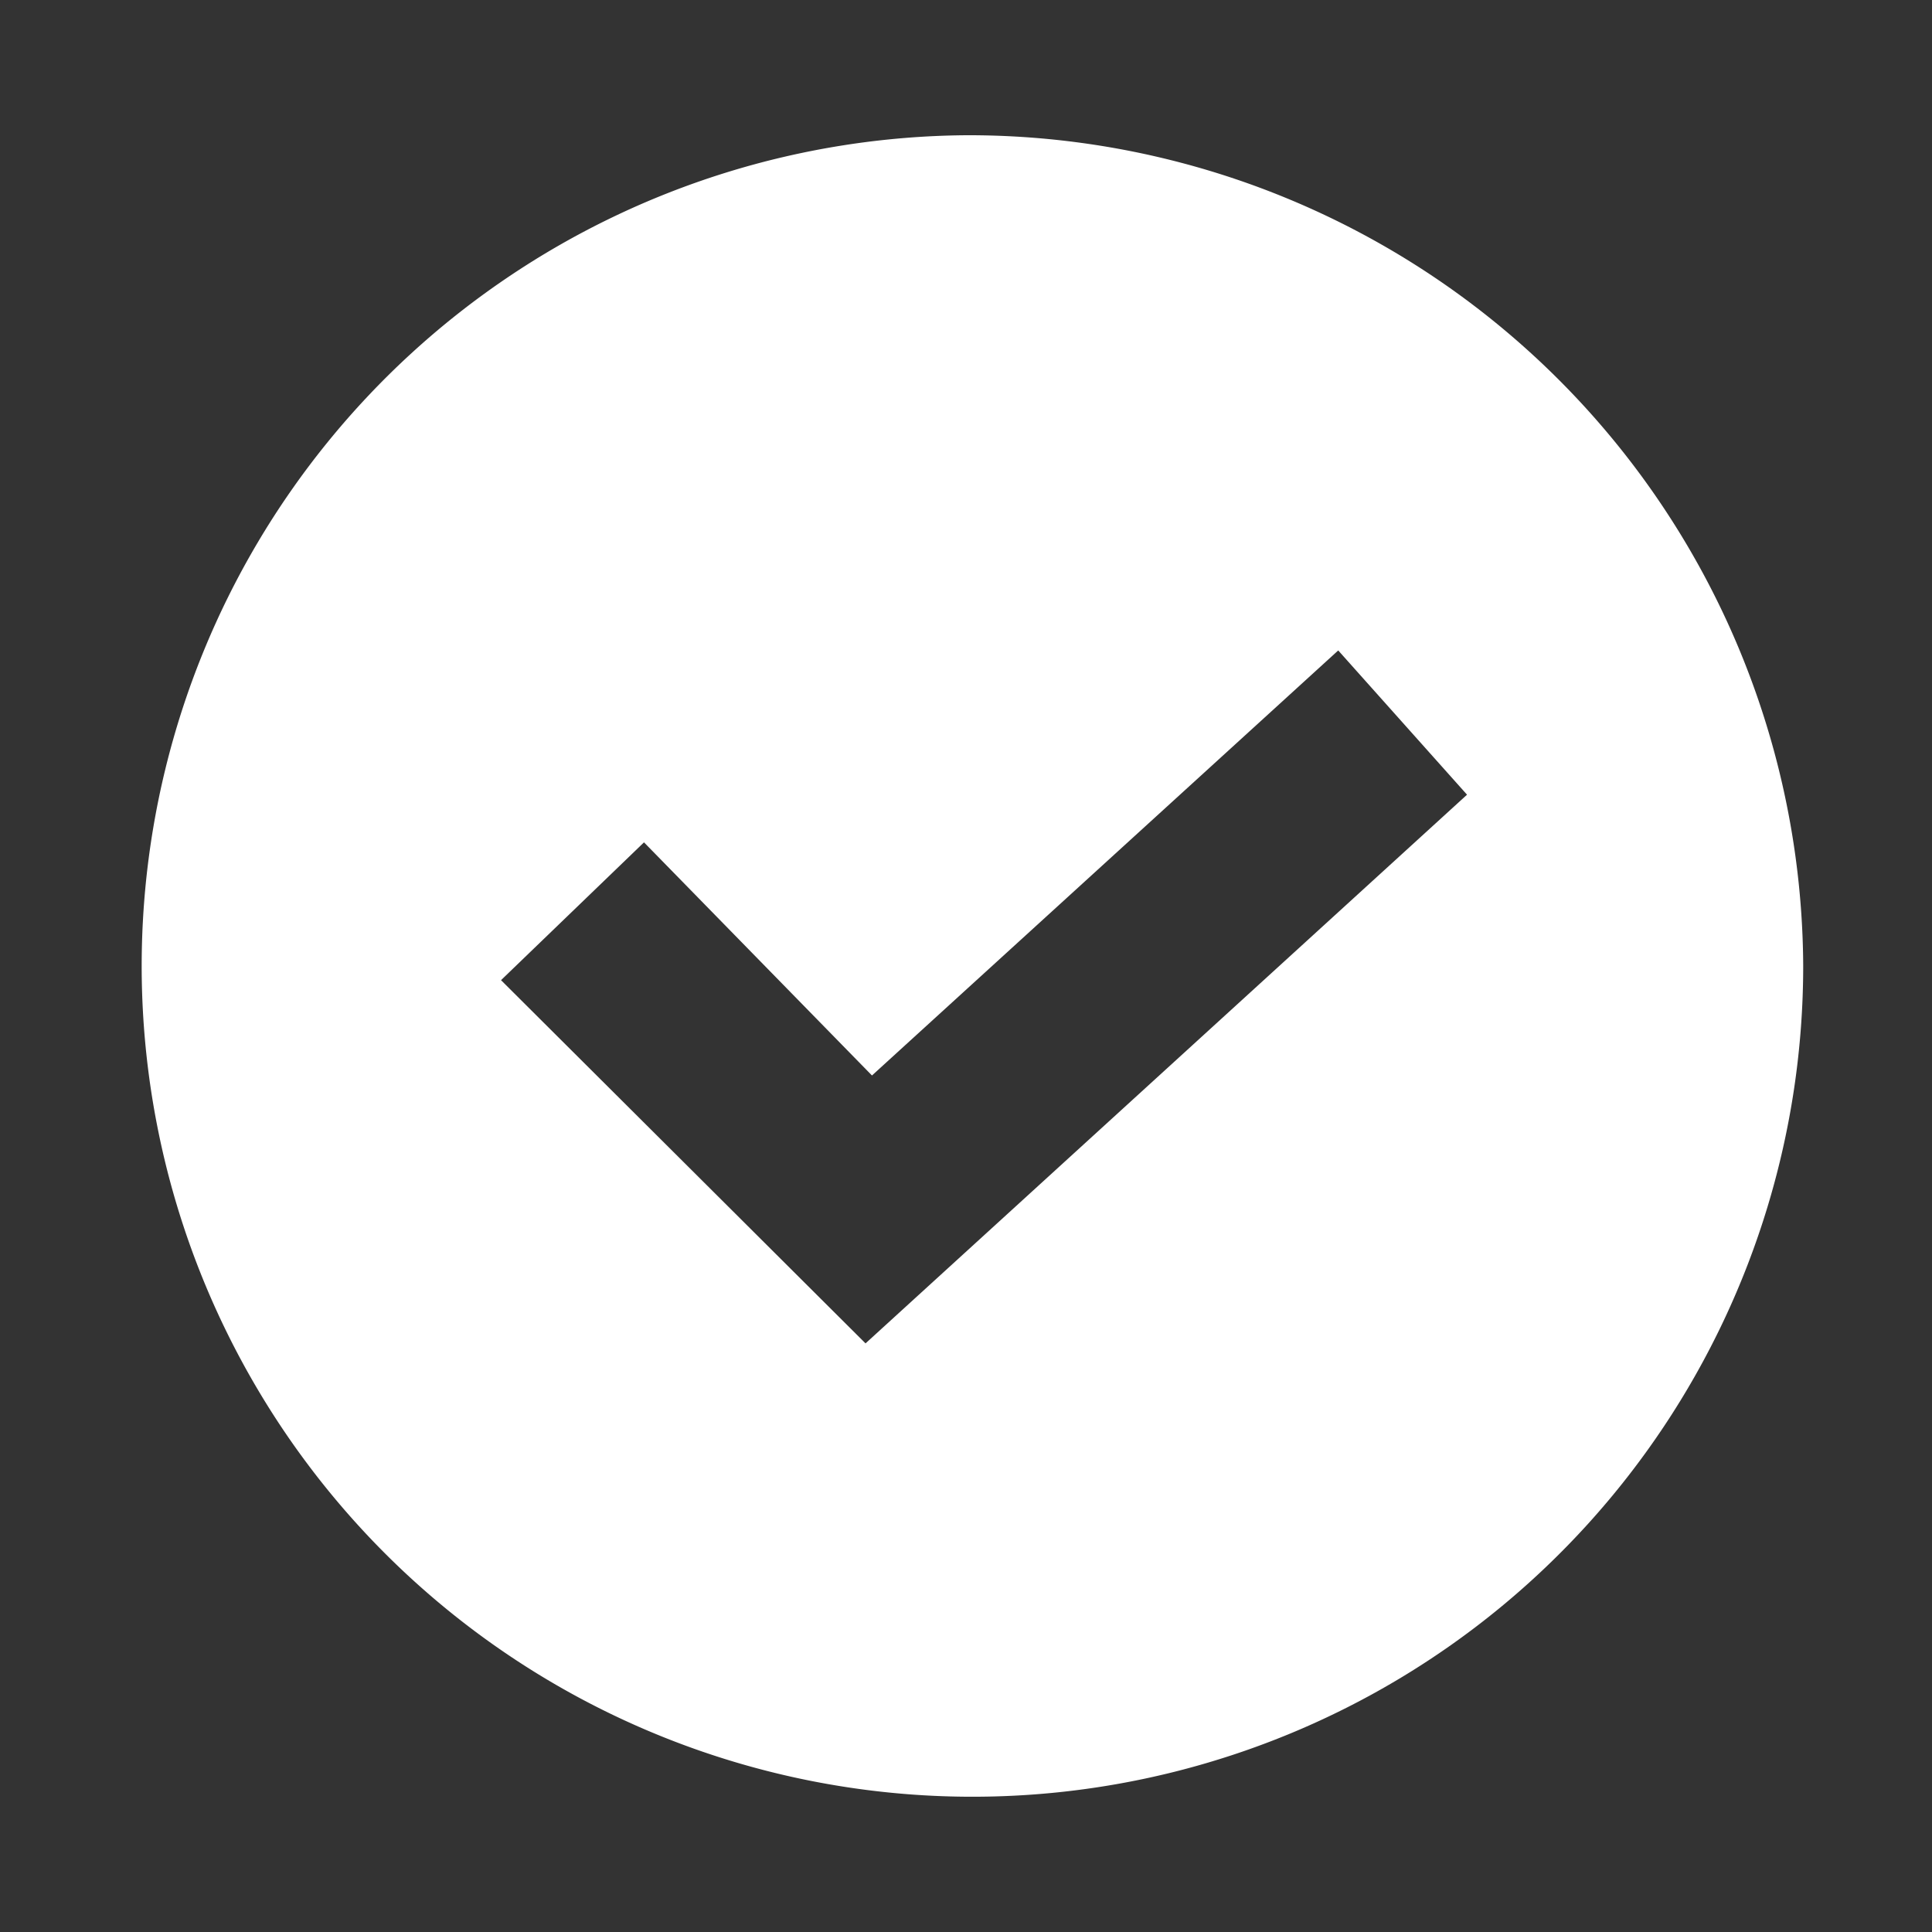 <svg id="Layer_1" data-name="Layer 1" xmlns="http://www.w3.org/2000/svg" viewBox="0 0 15 15"><rect x="0" y="0" width="15" height="15" fill="#333333" stroke="none"/><defs><style>.cls-1{fill:#fff;}</style></defs><path class="cls-1" d="M7.5,1.05A6.45,6.45,0,1,0,14,7.5,6.48,6.48,0,0,0,7.5,1.05Zm-.78,9.38L3.89,7.61,5,6.54,6.77,8.35l3.62-3.3,1,1.12Z"/></svg>